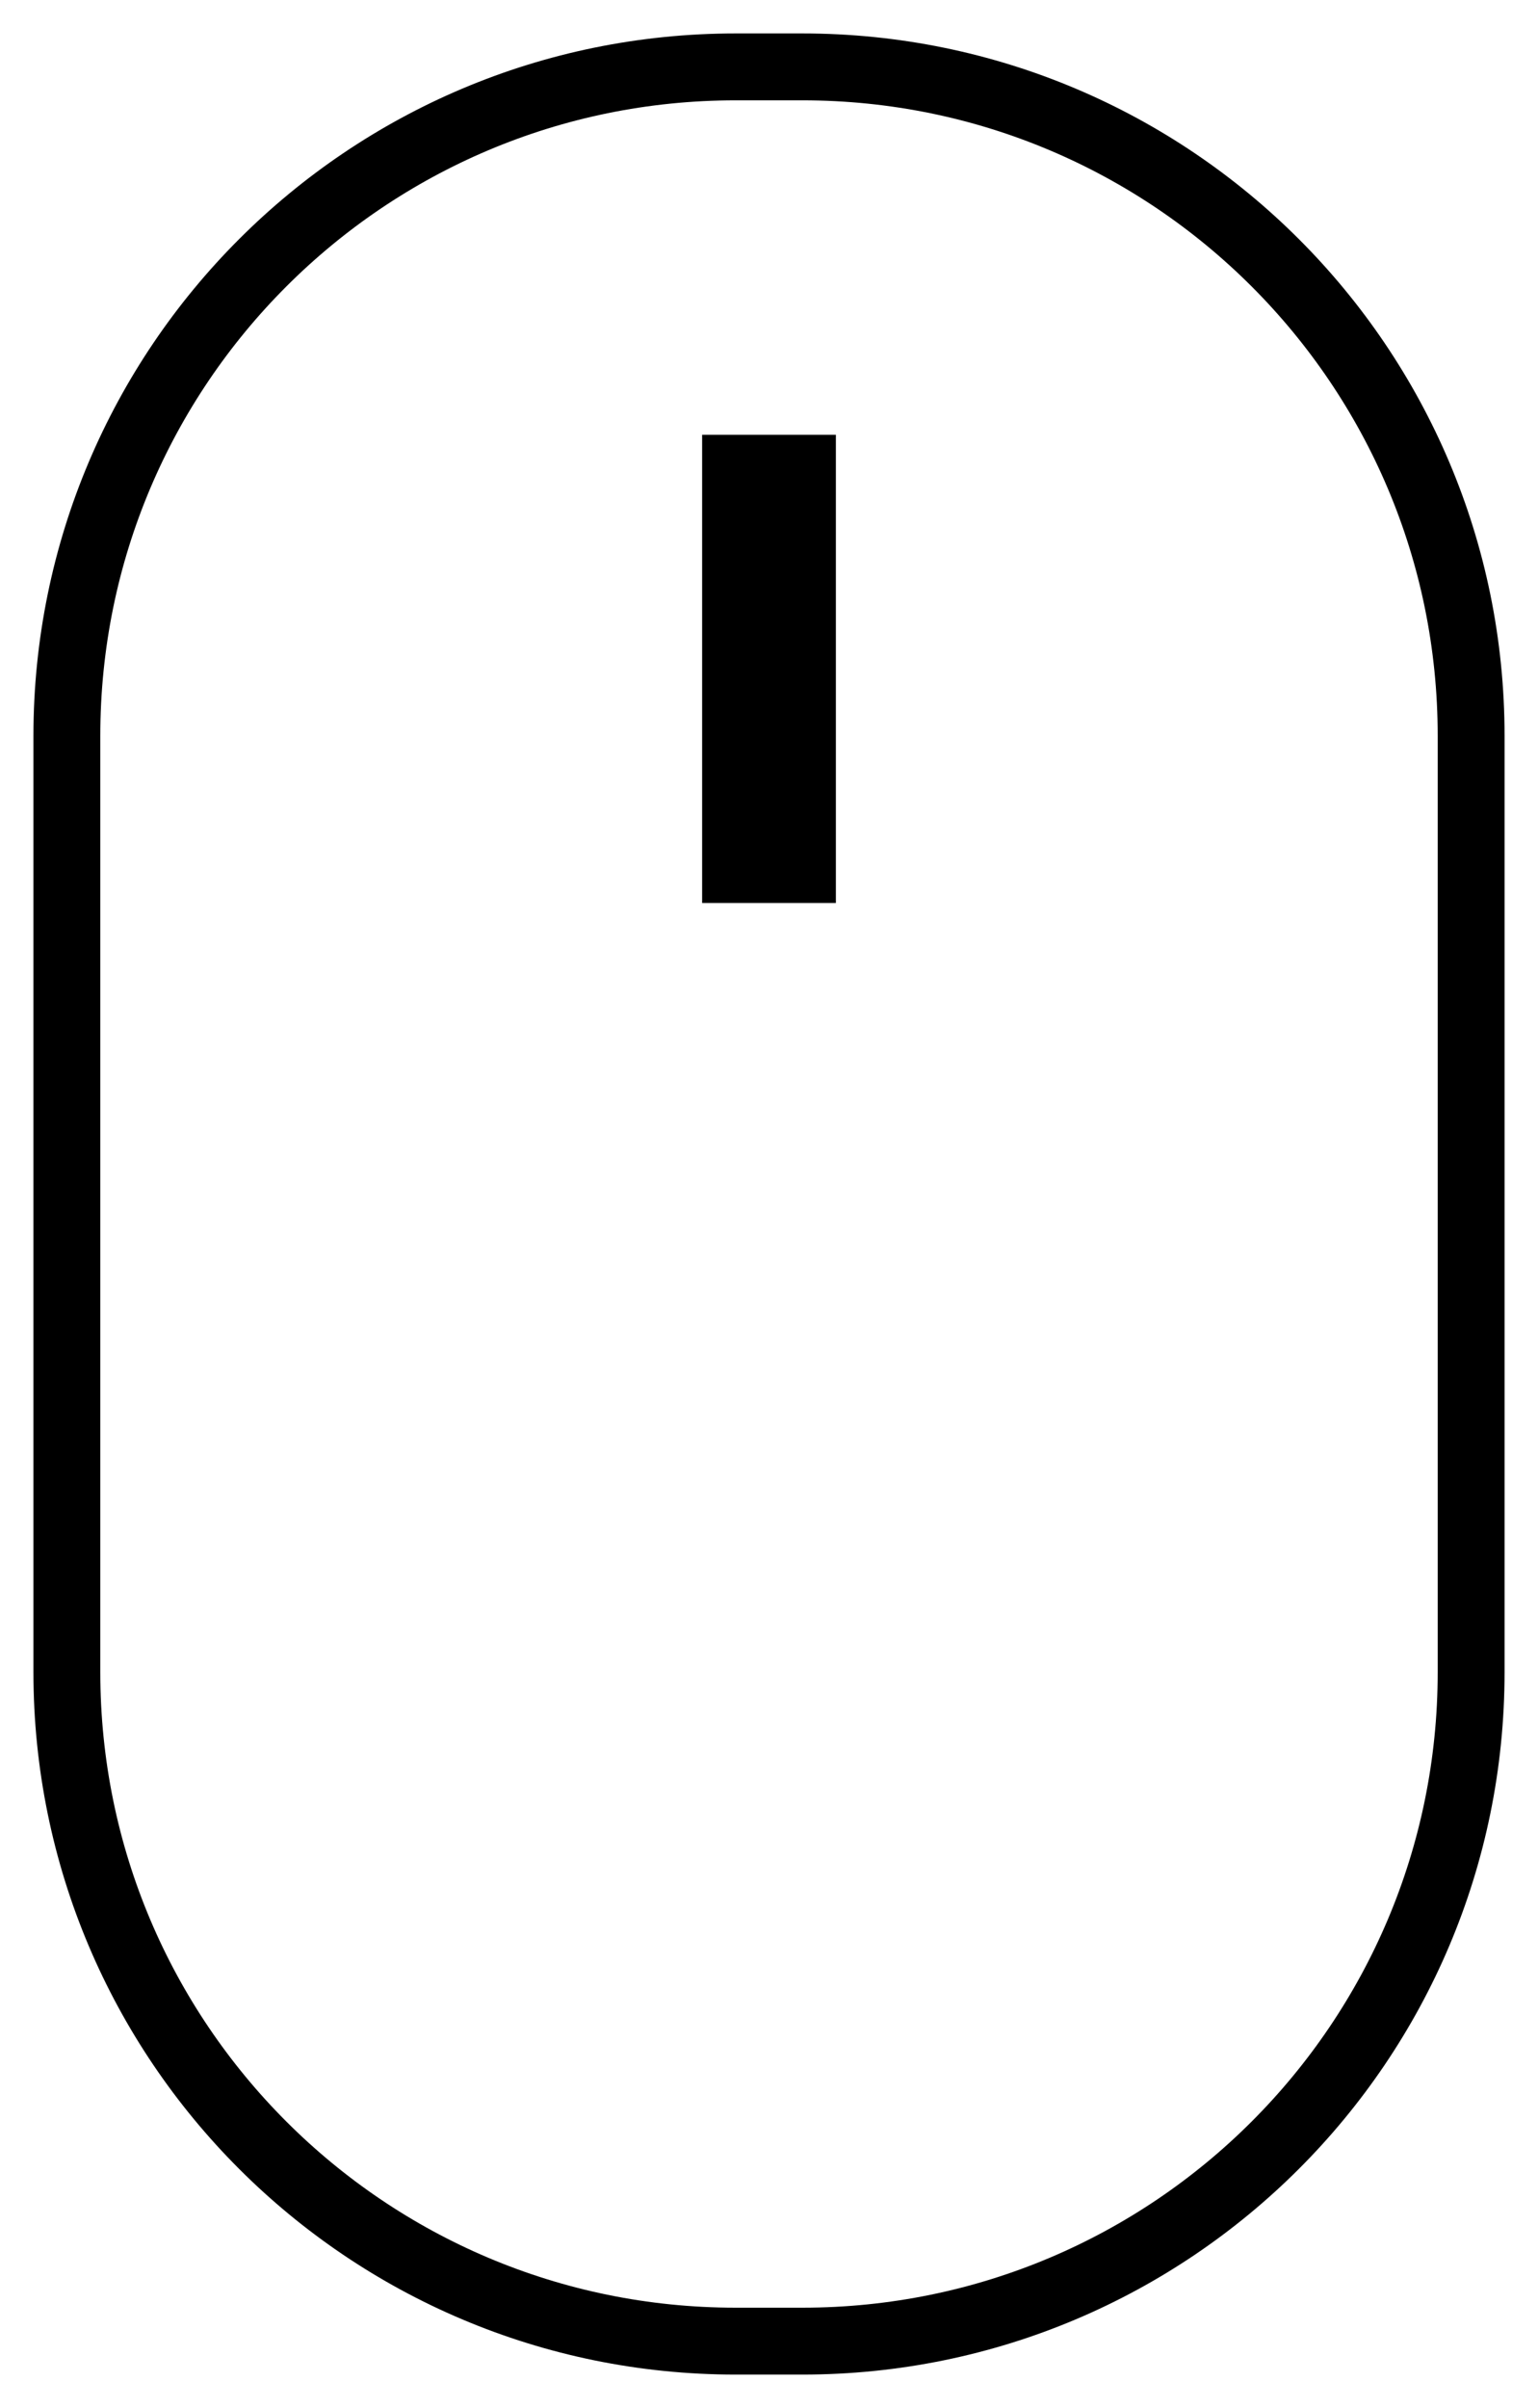 <svg xmlns="http://www.w3.org/2000/svg" width="23" height="36" viewBox="0 0 23 36">
    <path fill="none" fill-rule="evenodd" stroke="#000" d="M11 1h1c5.523 0 10 4.477 10 10v14c0 5.523-4.477 10-10 10h-1C5.477 35 1 30.523 1 25V11C1 5.477 5.477 1 11 1zm0 6h1v6h-1V7z"/>
</svg>
